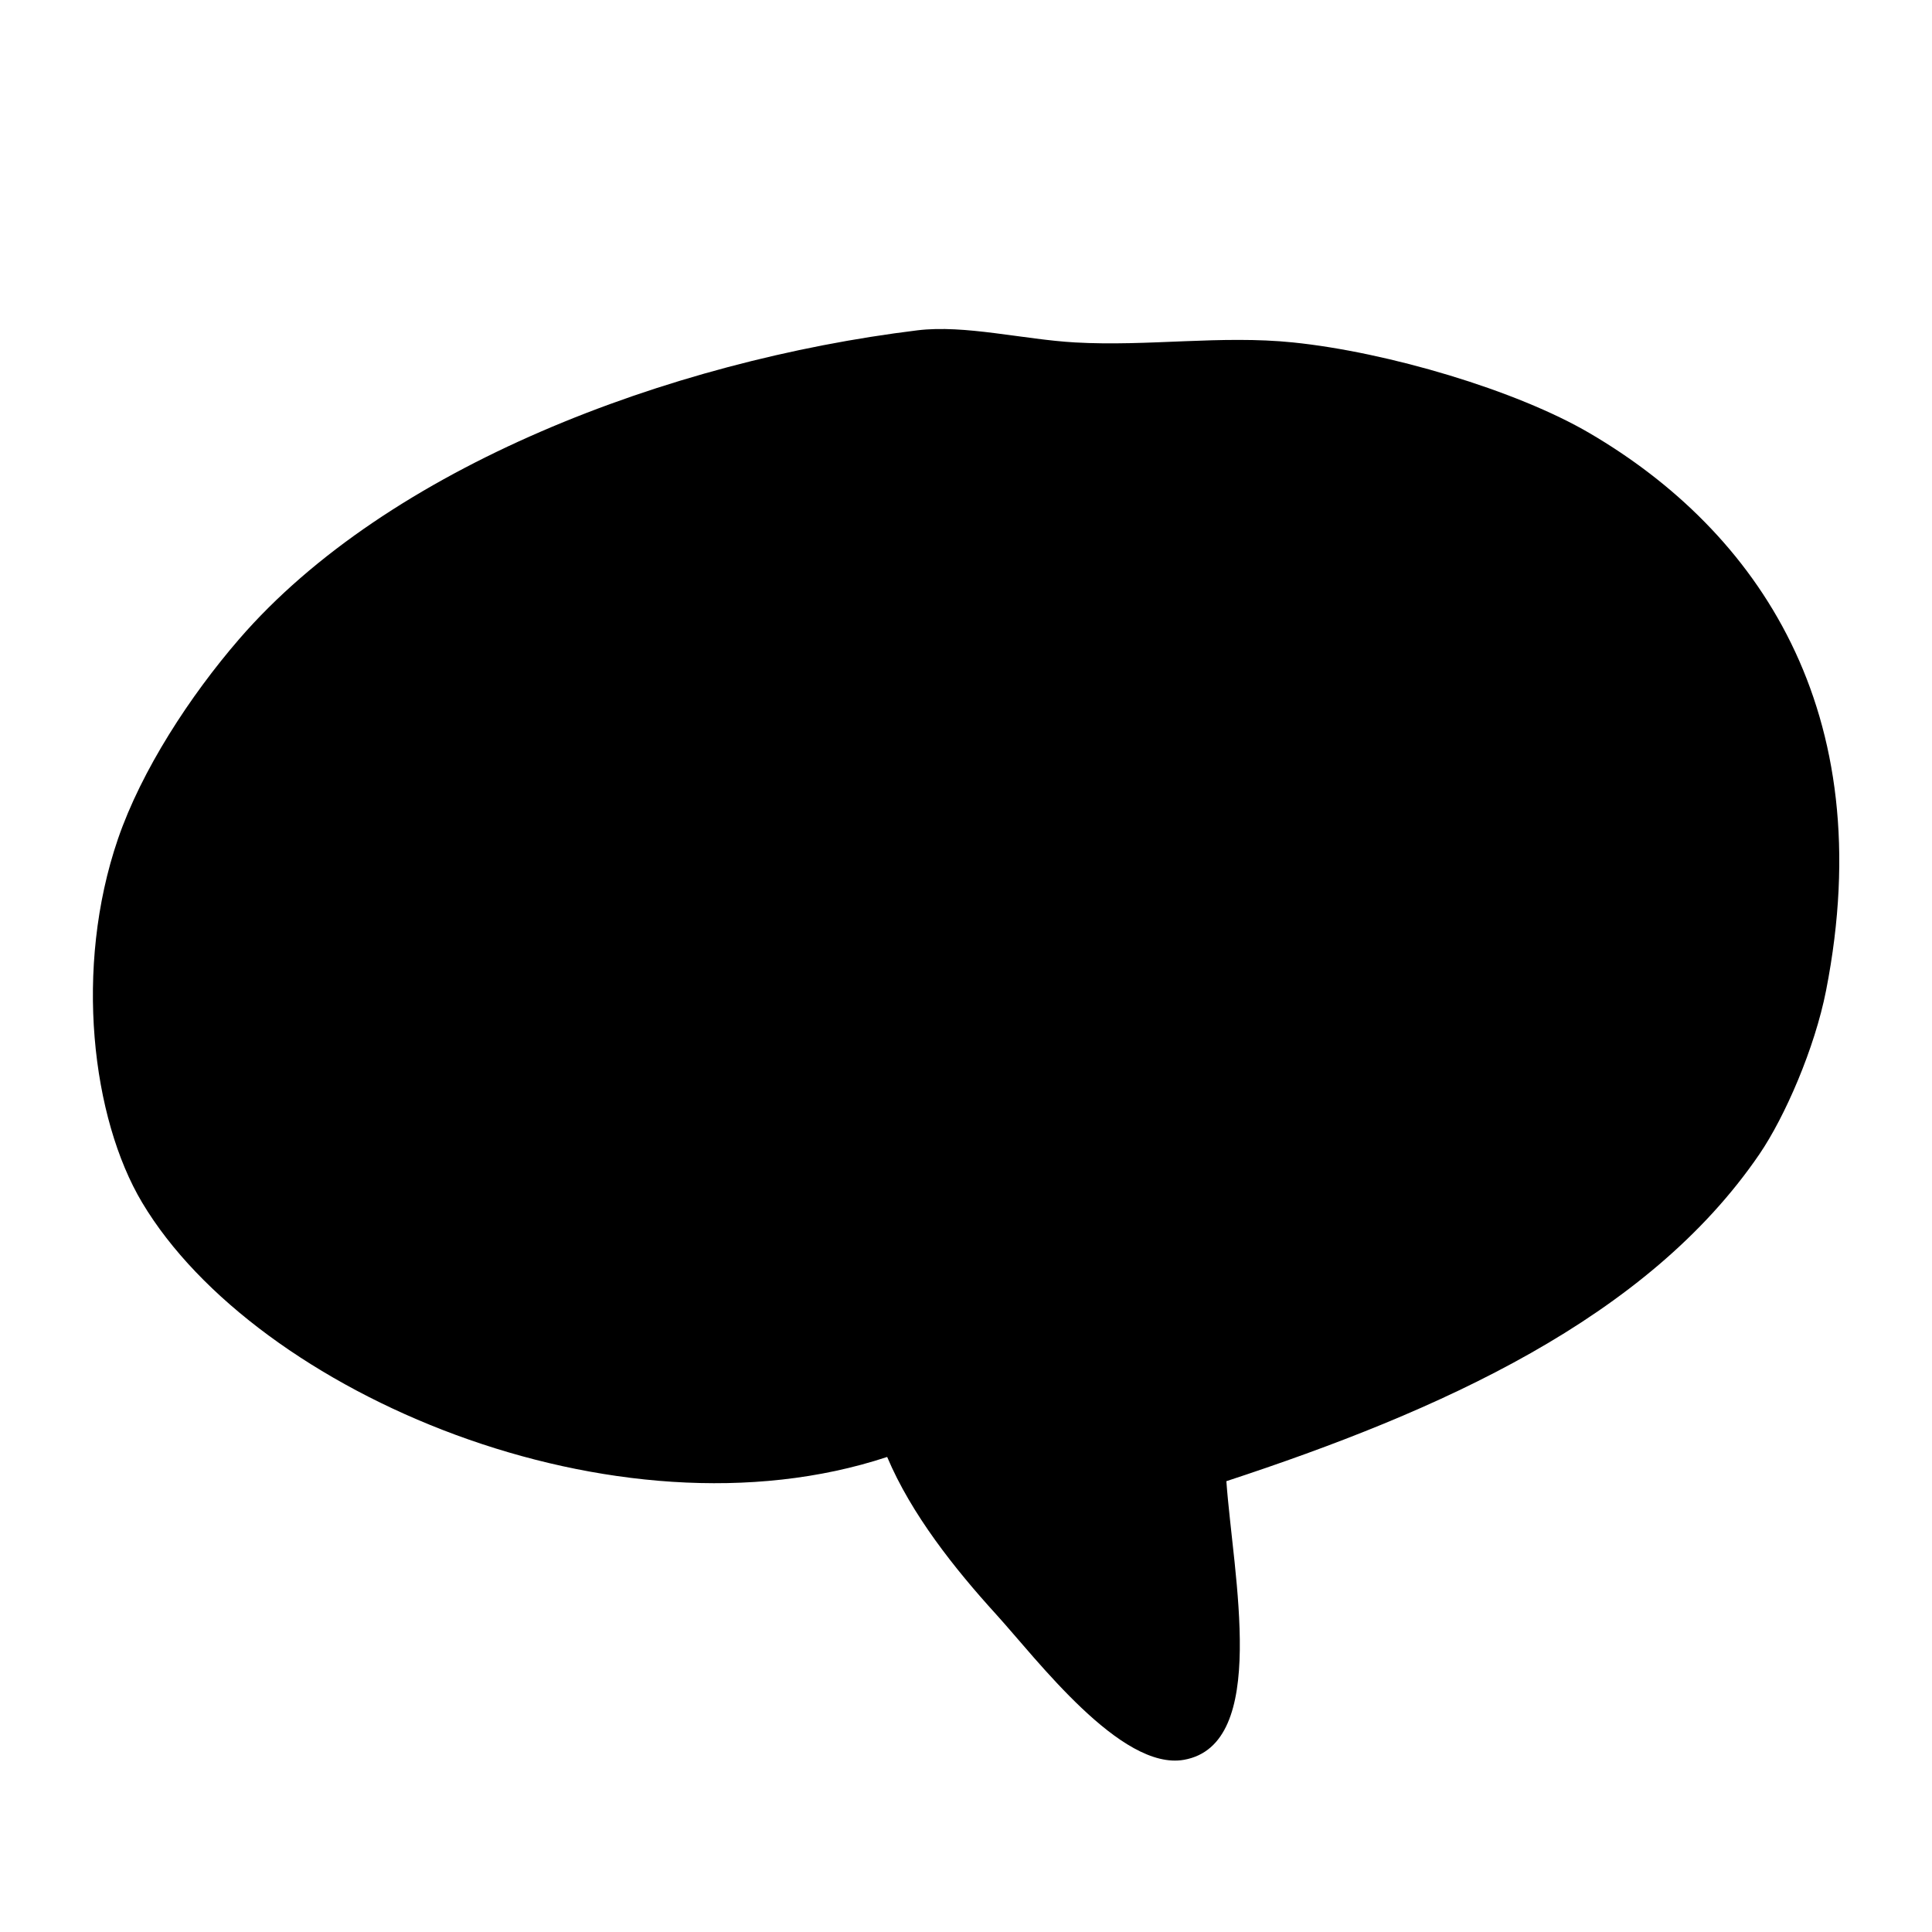 <?xml version="1.0" encoding="UTF-8"?>
<!-- Uploaded to: ICON Repo, www.iconrepo.com, Generator: ICON Repo Mixer Tools -->
<svg fill="#000000" width="800px" height="800px" version="1.1" viewBox="144 144 512 512" xmlns="http://www.w3.org/2000/svg">
 <path d="m469 536.52c1.793 25.035 11.441 69.812-11.23 73.848-16.715 2.957-38.938-26.617-49.766-38.531-11.02-12.113-22.477-26.527-28.895-41.73-71.805 23.738-167.28-16.863-197.44-67.418-13.316-22.324-18.113-62.156-6.422-96.316 6.254-18.262 19.164-38.008 32.102-52.969 39.523-45.73 114.06-73.812 179.79-81.867 12.52-1.531 28.016 2.43 41.742 3.211 19.418 1.102 38.746-1.953 57.781 0 25.027 2.562 59.176 12.645 78.656 24.078 44.164 25.891 77.219 73.273 62.609 147.68-2.996 15.254-10.883 33.414-17.652 43.348-29.754 43.617-84.859 68.156-141.27 86.672z"/>
</svg>